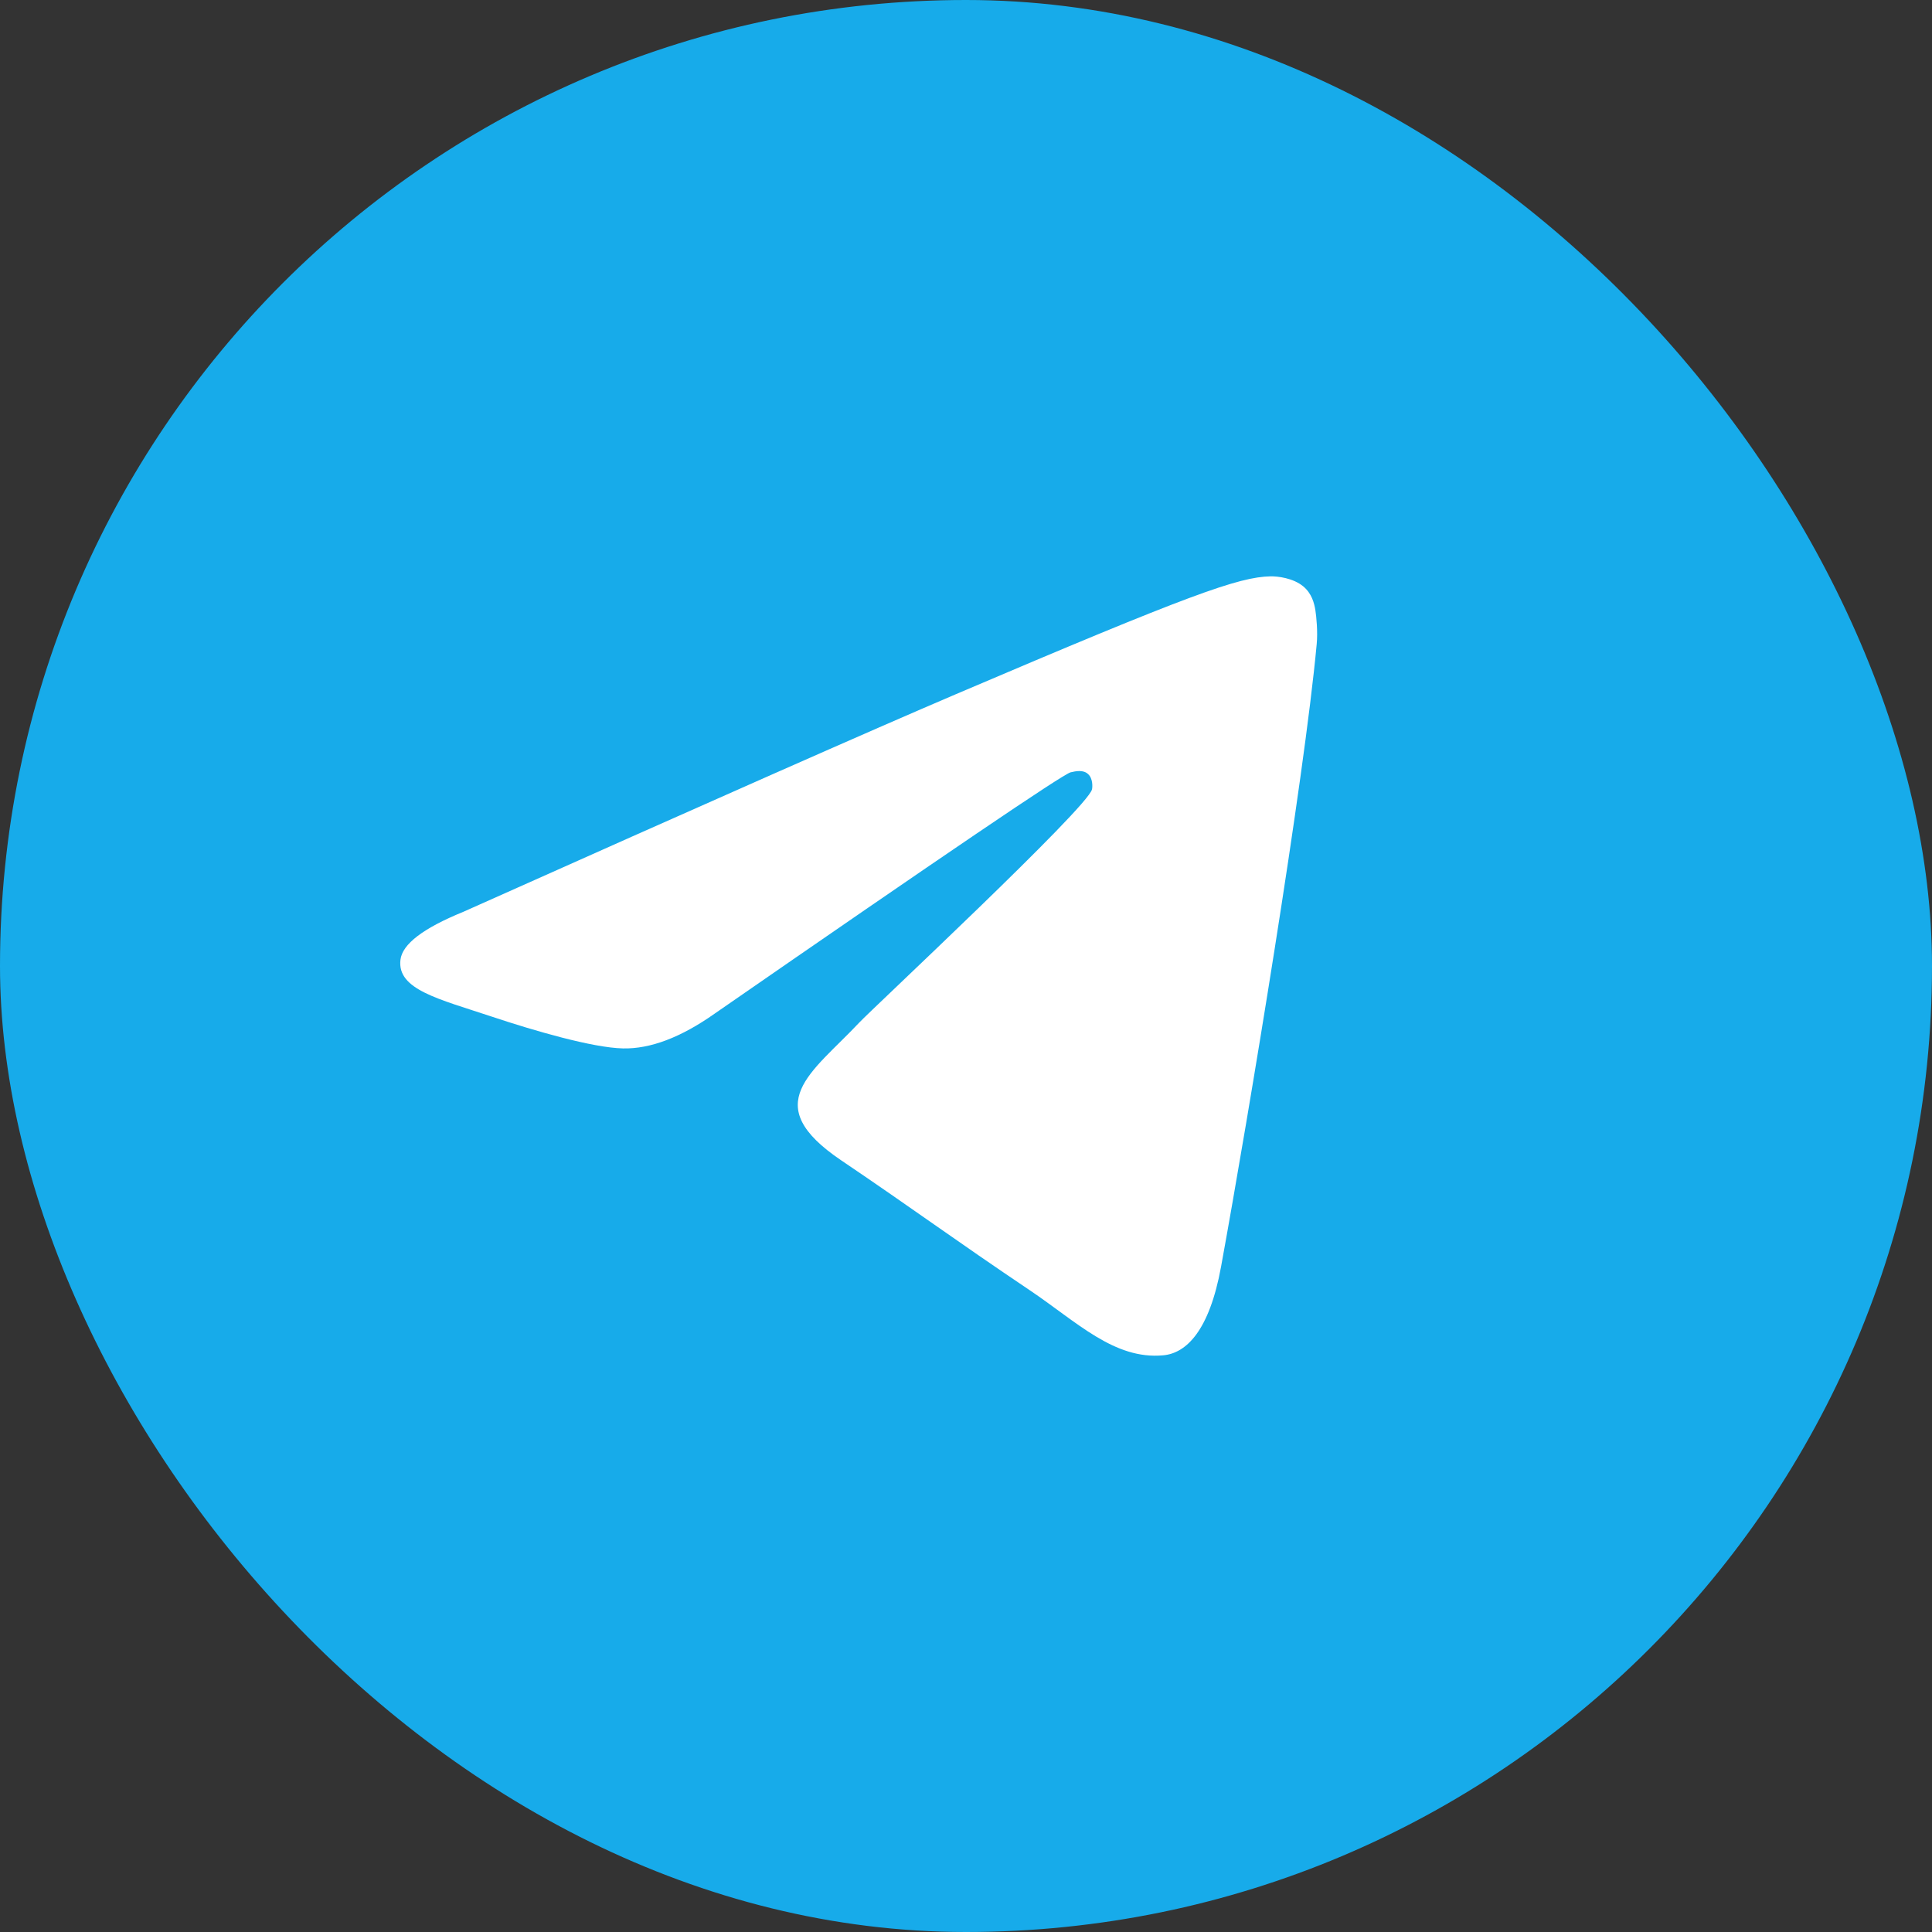 <?xml version="1.0" encoding="UTF-8"?> <svg xmlns="http://www.w3.org/2000/svg" width="32" height="32" viewBox="0 0 32 32" fill="none"><rect x="0" y="0" width="32" height="32" fill="#333333" stroke="none"/> <rect width="32" height="32" rx="16" fill="#17ABEA"></rect> <path fill-rule="evenodd" clip-rule="evenodd" d="M7.673 15.103C11.75 13.281 14.468 12.08 15.828 11.5C19.712 9.843 20.519 9.556 21.045 9.546C21.16 9.544 21.419 9.573 21.587 9.713C21.728 9.831 21.767 9.99 21.786 10.101C21.804 10.213 21.828 10.467 21.809 10.666C21.599 12.934 20.688 18.438 20.225 20.978C20.029 22.053 19.643 22.413 19.269 22.448C18.457 22.525 17.84 21.898 17.054 21.369C15.823 20.542 15.128 20.026 13.933 19.219C12.552 18.286 13.447 17.773 14.234 16.935C14.44 16.715 18.018 13.377 18.087 13.074C18.096 13.037 18.104 12.895 18.022 12.821C17.941 12.746 17.82 12.772 17.733 12.792C17.609 12.821 15.643 14.154 11.834 16.791C11.276 17.184 10.771 17.375 10.318 17.365C9.818 17.354 8.858 17.076 8.144 16.838C7.268 16.546 6.572 16.391 6.633 15.896C6.664 15.637 7.011 15.373 7.673 15.103Z" fill="white"></path> </svg> 